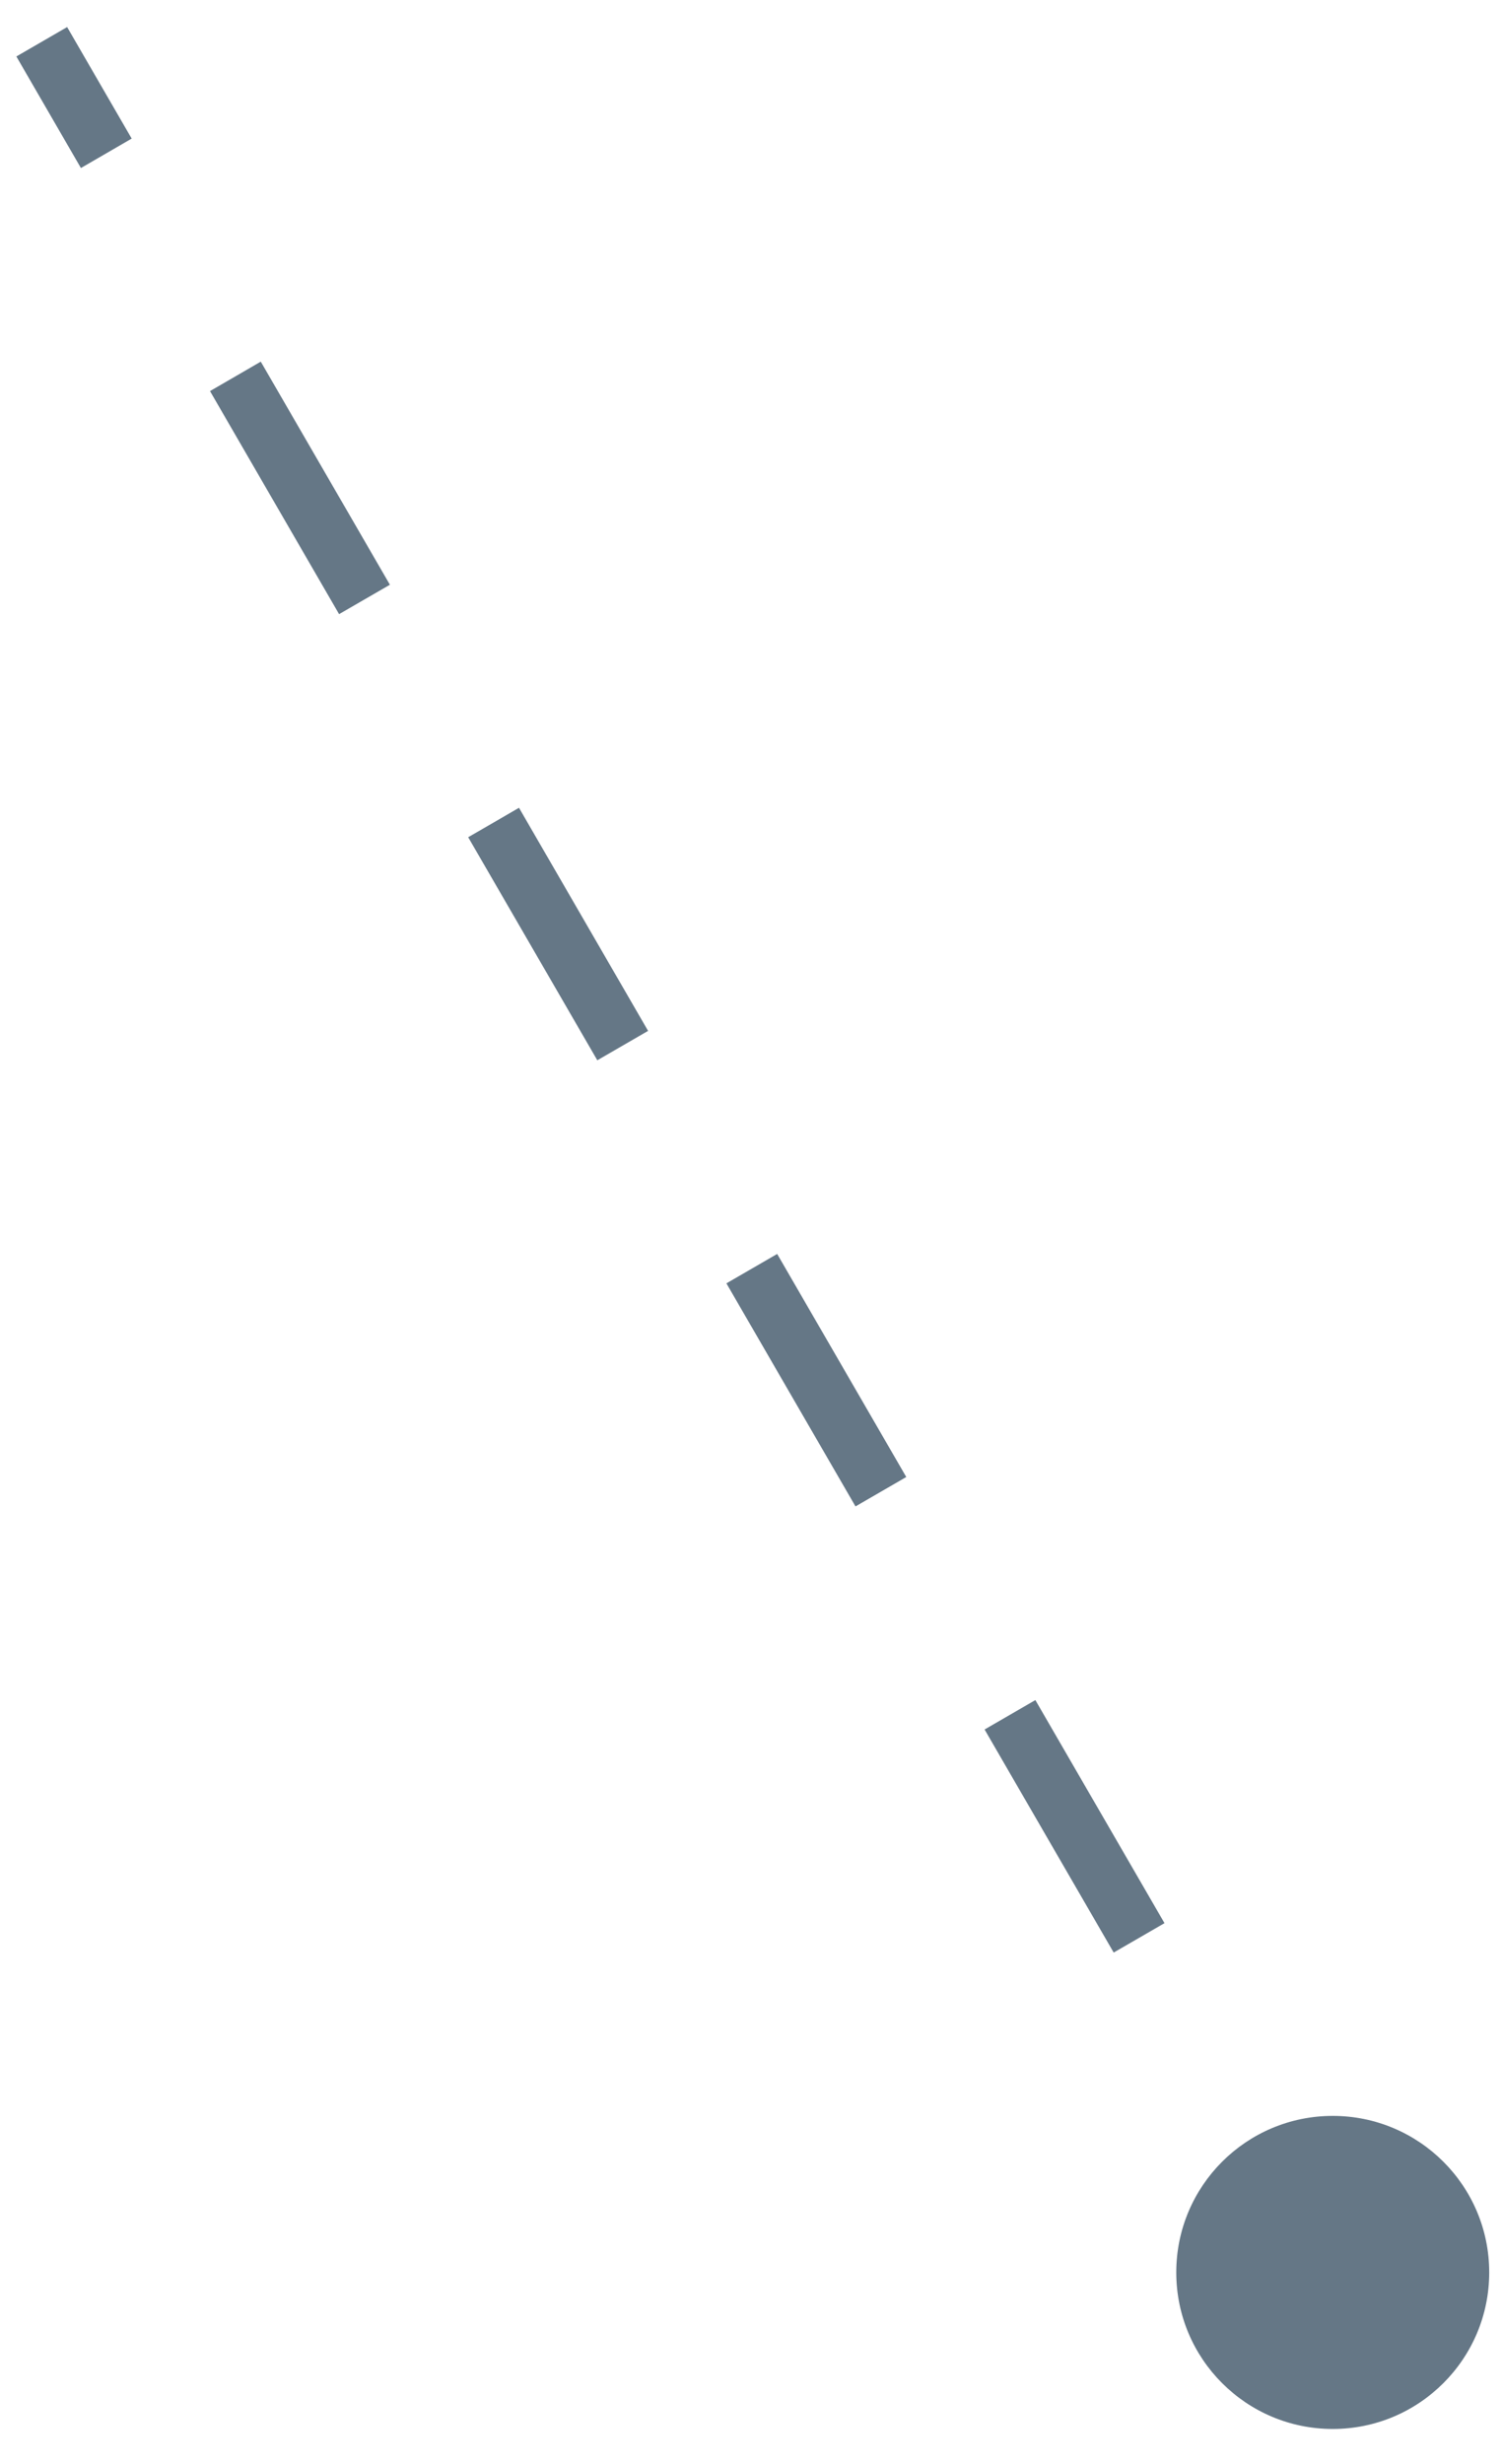 <?xml version="1.0" encoding="utf-8"?>
<svg xmlns="http://www.w3.org/2000/svg" fill="none" height="100%" overflow="visible" preserveAspectRatio="none" style="display: block;" viewBox="0 0 36 59" width="100%">
<path d="M28.174 54.41C28.174 56.48 29.852 58.158 31.922 58.158C33.992 58.158 35.67 56.48 35.67 54.41C35.67 52.34 33.992 50.662 31.922 50.662C29.852 50.662 28.174 52.34 28.174 54.41ZM1 1L0.392 1.352L1.938 4.023L2.546 3.671L3.154 3.318L1.608 0.648L1 1ZM5.638 9.012L5.03 9.364L8.122 14.705L8.73 14.353L9.339 14.001L6.246 8.659L5.638 9.012ZM11.823 19.694L11.214 20.046L14.307 25.387L14.915 25.035L15.523 24.683L12.431 19.341L11.823 19.694ZM18.007 30.376L17.399 30.728L20.491 36.069L21.099 35.717L21.707 35.365L18.615 30.024L18.007 30.376ZM24.191 41.058L23.583 41.41L26.675 46.751L27.284 46.399L27.892 46.047L24.799 40.706L24.191 41.058ZM30.376 51.74L29.767 52.092L31.314 54.763L31.922 54.41L32.53 54.058L30.984 51.388L30.376 51.74Z" fill="#657786" id="Vector 101"/>
</svg>